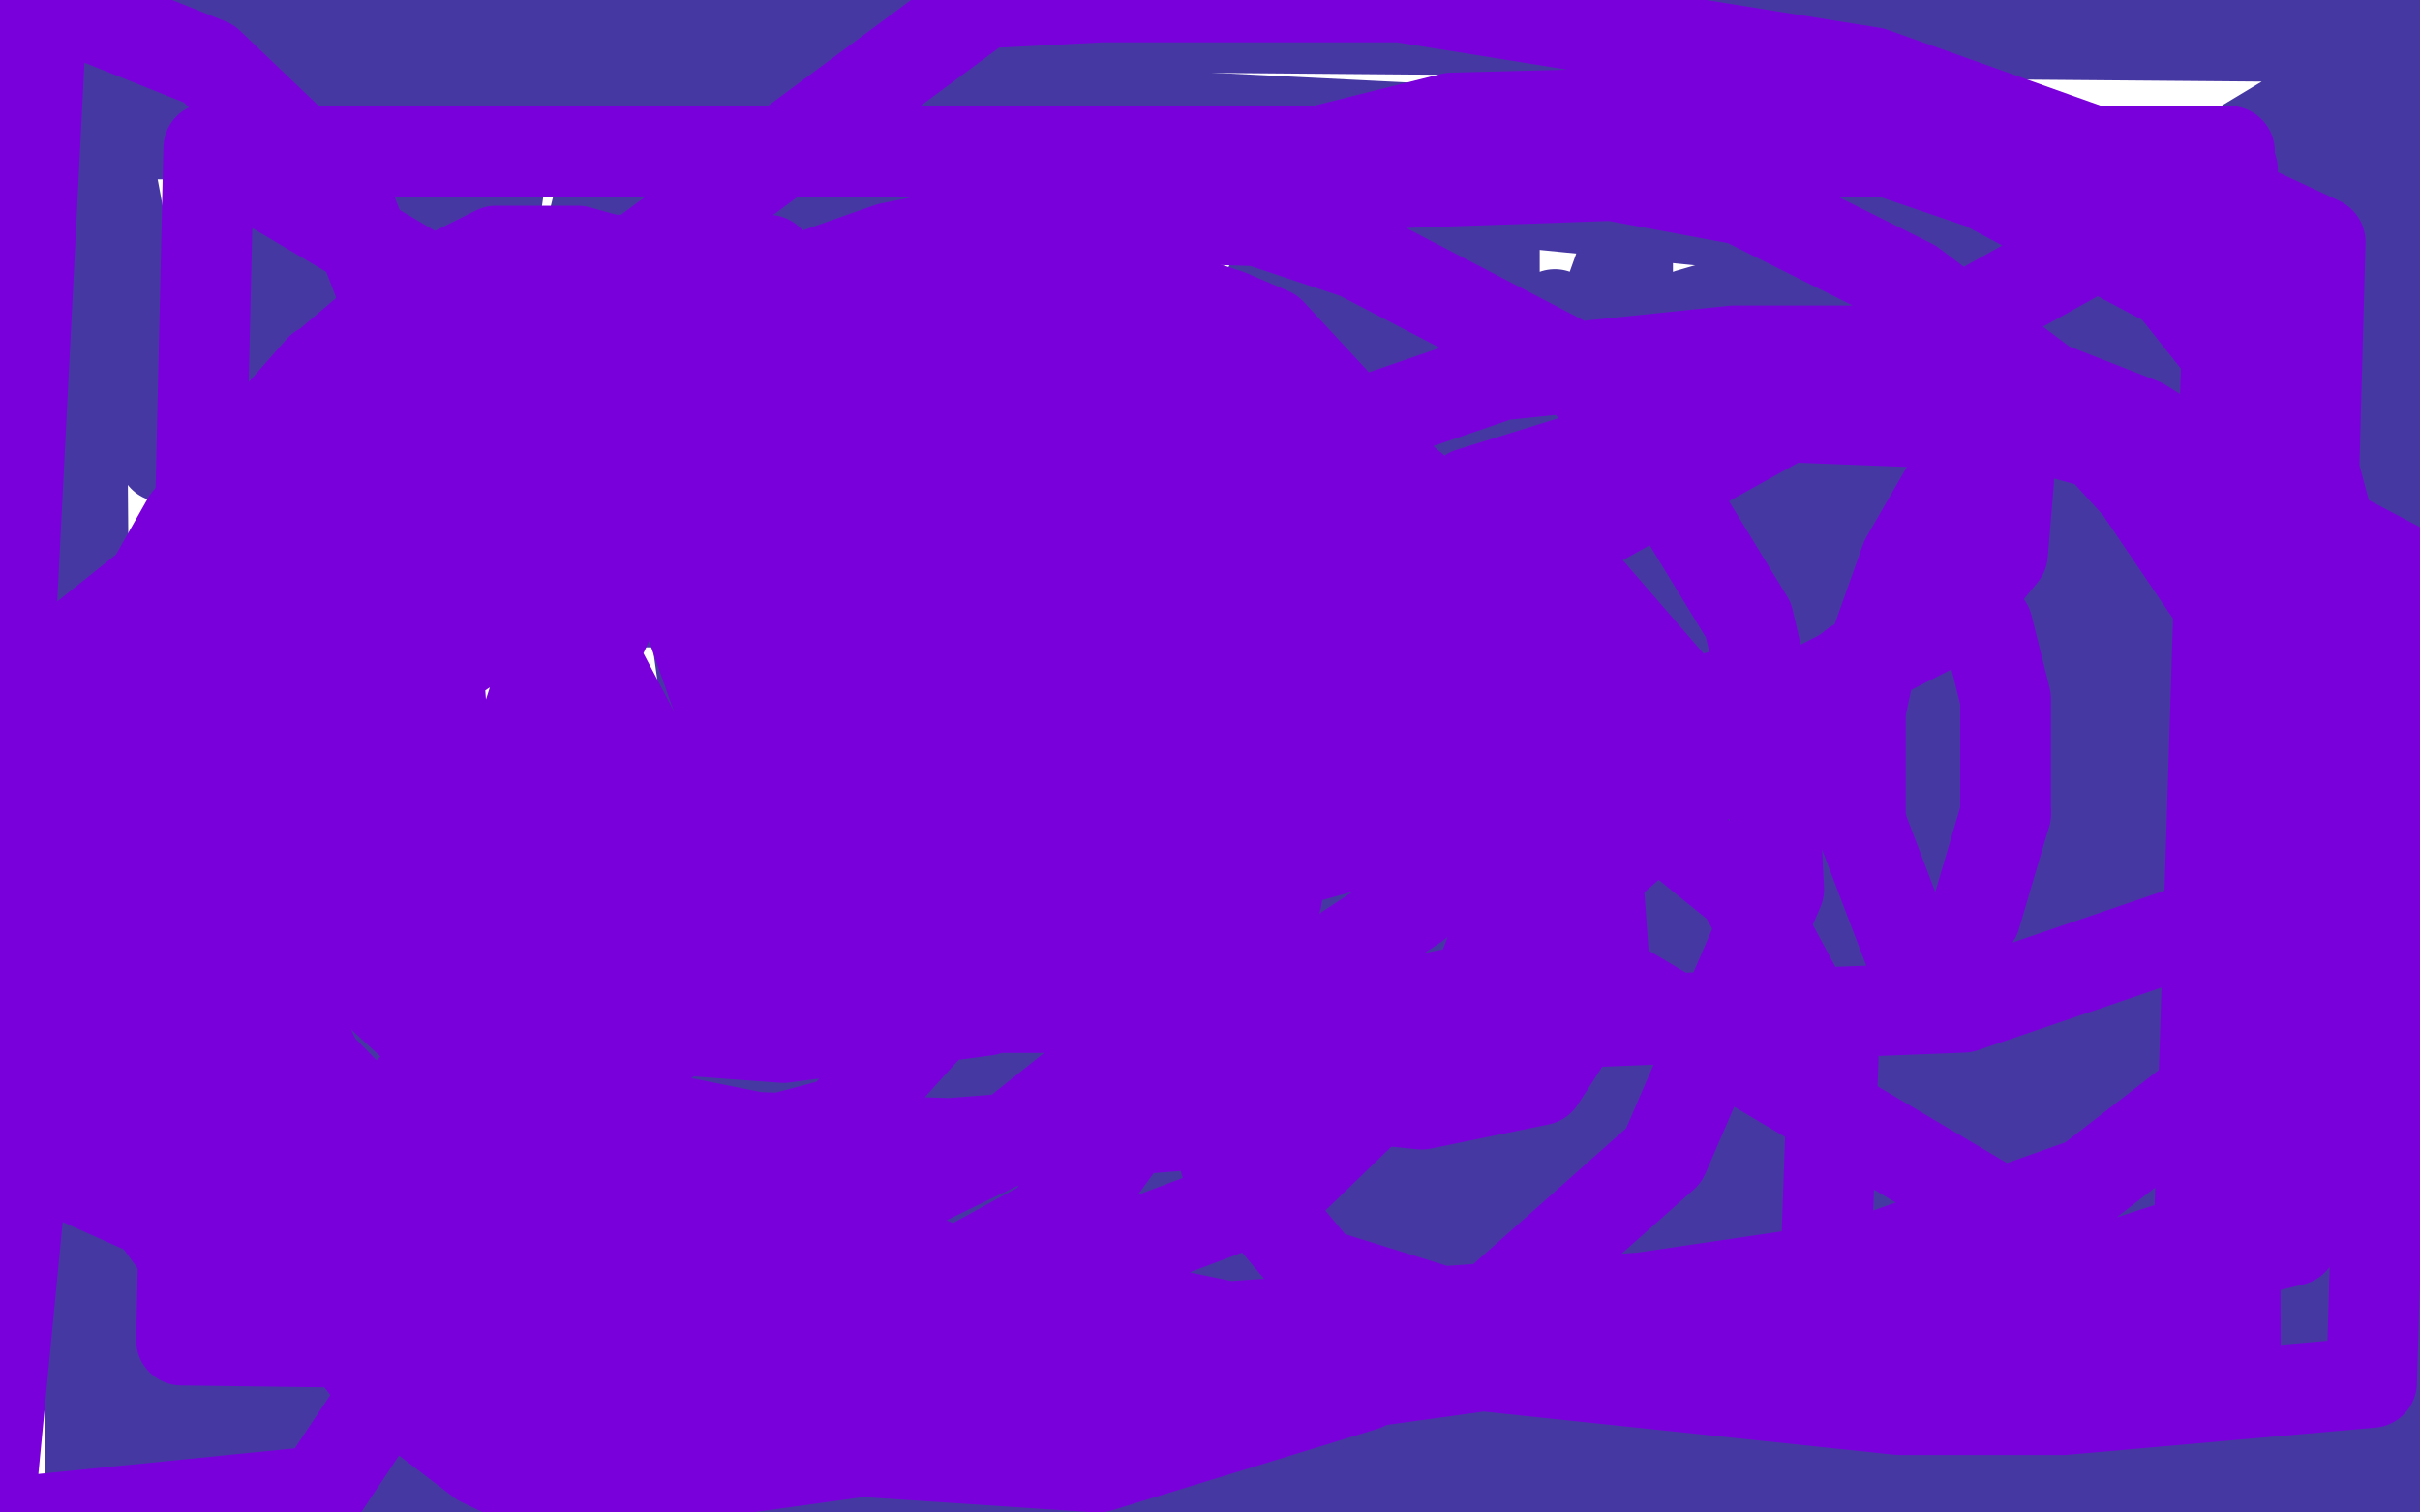 <?xml version="1.0" standalone="no"?>
<!DOCTYPE svg PUBLIC "-//W3C//DTD SVG 1.1//EN"
"http://www.w3.org/Graphics/SVG/1.1/DTD/svg11.dtd">

<svg width="800" height="500" version="1.1" xmlns="http://www.w3.org/2000/svg" xmlns:xlink="http://www.w3.org/1999/xlink" style="stroke-antialiasing: false"><desc>This SVG has been created on https://colorillo.com/</desc><rect x='0' y='0' width='800' height='500' style='fill: rgb(255,255,255); stroke-width:0' /><polyline points="782,24 785,24 791,24 792,23 793,23 798,21 803,19 804,12 803,12 801,12 797,12 794,12 793,12 790,11 787,11 786,11 782,11 780,11 777,11 775,11 770,11 766,11 765,11 760,12 756,12 754,12 753,12 26,6 30,493 793,495 795,16 32,475 33,475 33,475 766,238 742,148" style="fill: none; stroke: #4638a3; stroke-width: 30; stroke-linejoin: round; stroke-linecap: round; stroke-antialiasing: false; stroke-antialias: 0; opacity: 1.0"/>
<polyline points="766,238 742,148 774,102 751,58 700,136 700,137 700,137 700,155 700,155 700,164 700,164 670,397 671,398 671,398 673,400 673,400 670,402 670,402 670,405 670,405 676,448 672,448 672,448 666,448 666,448 661,448 661,448 656,448 656,448 646,448 646,448 642,448 642,448 632,448 632,448 466,465 465,465 465,465 459,465 459,465 453,465 453,465 429,465 429,465 269,440 258,440 258,440 254,440 254,440 235,440 235,440 227,440 227,440 216,440 216,440" style="fill: none; stroke: #4638a3; stroke-width: 30; stroke-linejoin: round; stroke-linecap: round; stroke-antialiasing: false; stroke-antialias: 0; opacity: 1.0"/>
<polyline points="429,465 269,440 258,440 258,440 254,440 254,440 235,440 235,440 227,440 227,440 216,440 216,440 101,408 96,408 96,408 90,408 90,408 87,408 87,408 75,408 75,408 67,408 67,408 52,354 55,354 55,354 57,354 57,354 73,354 73,354 80,354 80,354 301,210 312,210 312,210 317,210 317,210 325,210 325,210 339,210 339,210 573,132 576,132 576,132 635,268 635,299 635,299 635,312 635,312 635,319 635,319 635,324 635,324 635,330 635,330 640,359 640,367 640,367 640,370 640,370 640,377 640,377 640,384 640,384 640,396 640,396 640,407 640,407 640,407 640,407 562,417 553,417 553,417 549,417 549,417 534,417 534,417 528,417 528,417 496,417 496,417 484,417 484,417 471,417 471,417 442,396 440,396 440,396 434,396 434,396 371,348 373,348 373,348 374,348 374,348 383,348 383,348 388,348 388,348 397,348 397,348 402,348 402,348 514,308 527,308 527,308 547,308 547,308 554,308 554,308 565,308 565,308 602,328 606,328 606,328 618,328 618,328 620,328 620,328 622,328 622,328 623,328 623,328 623,328 623,328 623,364 623,387 623,387 623,390 623,390 623,398 623,398 623,404 623,404 623,406 623,406 623,411 623,411 623,412" style="fill: none; stroke: #4638a3; stroke-width: 30; stroke-linejoin: round; stroke-linecap: round; stroke-antialiasing: false; stroke-antialias: 0; opacity: 1.0"/>
<polyline points="534,414 533,414 528,414 524,414" style="fill: none; stroke: #4638a3; stroke-width: 30; stroke-linejoin: round; stroke-linecap: round; stroke-antialiasing: false; stroke-antialias: 0; opacity: 1.0"/>
<polyline points="623,412 541,414 538,414 538,414 535,414 535,414 534,414 534,414" style="fill: none; stroke: #4638a3; stroke-width: 30; stroke-linejoin: round; stroke-linecap: round; stroke-antialiasing: false; stroke-antialias: 0; opacity: 1.0"/>
<polyline points="520,414 512,405" style="fill: none; stroke: #4638a3; stroke-width: 30; stroke-linejoin: round; stroke-linecap: round; stroke-antialiasing: false; stroke-antialias: 0; opacity: 1.0"/>
<polyline points="524,414 520,414" style="fill: none; stroke: #4638a3; stroke-width: 30; stroke-linejoin: round; stroke-linecap: round; stroke-antialiasing: false; stroke-antialias: 0; opacity: 1.0"/>
<polyline points="512,405 512,403 512,398 512,396 522,371 525,371 525,371 526,371 526,371 529,371 529,371 532,371 532,371 537,371 537,371 547,371 547,371 572,369 575,369 575,369 582,369 582,369 585,369 585,369 587,369 587,369 587,388 587,392 587,392 587,392 587,392 587,393 587,393 587,393 587,393 587,393" style="fill: none; stroke: #4638a3; stroke-width: 30; stroke-linejoin: round; stroke-linecap: round; stroke-antialiasing: false; stroke-antialias: 0; opacity: 1.0"/>
<polyline points="537,391 536,391 534,391" style="fill: none; stroke: #4638a3; stroke-width: 30; stroke-linejoin: round; stroke-linecap: round; stroke-antialiasing: false; stroke-antialias: 0; opacity: 1.0"/>
<polyline points="587,393 541,391 539,391 539,391 537,391 537,391" style="fill: none; stroke: #4638a3; stroke-width: 30; stroke-linejoin: round; stroke-linecap: round; stroke-antialiasing: false; stroke-antialias: 0; opacity: 1.0"/>
<polyline points="534,391 528,391 523,391 520,391 516,391 515,391 515,391 517,391 520,391 525,391" style="fill: none; stroke: #4638a3; stroke-width: 30; stroke-linejoin: round; stroke-linecap: round; stroke-antialiasing: false; stroke-antialias: 0; opacity: 1.0"/>
<polyline points="515,391 515,391" style="fill: none; stroke: #4638a3; stroke-width: 30; stroke-linejoin: round; stroke-linecap: round; stroke-antialiasing: false; stroke-antialias: 0; opacity: 1.0"/>
<polyline points="525,391 528,391 535,391 551,391 557,391 576,391 584,391 619,391 636,391 671,391 694,391 709,391 722,391 728,391 744,391 748,391 763,391 774,391 777,391 778,391 782,391 783,391 728,417 460,151 454,151 425,151 425,151 411,151 411,151 367,151 367,151 332,151 332,151 279,167 274,167 274,167 270,167 270,167 269,167 269,167 266,167 266,167 262,167 262,167 259,167 259,167 258,167 258,167 257,167 257,167 257,167 257,167 257,167 258,167 260,167 260,167 261,167 261,167 267,245 267,254 267,263 267,267 267,271 267,274 267,278 267,288 267,299 267,311 567,310 567,306 567,306 567,304 567,304 567,297 567,297 509,236 499,236 499,236 485,236 485,236 443,236 443,236 426,236 426,236 377,236 377,236 287,236 287,236 265,236 265,236" style="fill: none; stroke: #4638a3; stroke-width: 30; stroke-linejoin: round; stroke-linecap: round; stroke-antialiasing: false; stroke-antialias: 0; opacity: 1.0"/>
<polyline points="567,297 509,236 499,236 499,236 485,236 485,236 443,236 443,236 426,236 426,236 377,236 377,236 287,236 287,236 265,236 265,236 234,236" style="fill: none; stroke: #4638a3; stroke-width: 30; stroke-linejoin: round; stroke-linecap: round; stroke-antialiasing: false; stroke-antialias: 0; opacity: 1.0"/>
<polyline points="206,121 201,121 191,121" style="fill: none; stroke: #4638a3; stroke-width: 30; stroke-linejoin: round; stroke-linecap: round; stroke-antialiasing: false; stroke-antialias: 0; opacity: 1.0"/>
<polyline points="234,236 218,121 215,121 215,121 212,121 212,121 206,121 206,121" style="fill: none; stroke: #4638a3; stroke-width: 30; stroke-linejoin: round; stroke-linecap: round; stroke-antialiasing: false; stroke-antialias: 0; opacity: 1.0"/>
<polyline points="162,121 141,125 137,125 137,125 129,125 122,125 116,125 114,125 114,125" style="fill: none; stroke: #4638a3; stroke-width: 30; stroke-linejoin: round; stroke-linecap: round; stroke-antialiasing: false; stroke-antialias: 0; opacity: 1.0"/>
<polyline points="191,121 187,121 170,121 166,121 162,121" style="fill: none; stroke: #4638a3; stroke-width: 30; stroke-linejoin: round; stroke-linecap: round; stroke-antialiasing: false; stroke-antialias: 0; opacity: 1.0"/>
<polyline points="114,125 113,125 113,125 113,125 113,125 113,125 113,125 114,125 117,125 117,125 118,125 118,125" style="fill: none; stroke: #4638a3; stroke-width: 30; stroke-linejoin: round; stroke-linecap: round; stroke-antialiasing: false; stroke-antialias: 0; opacity: 1.0"/>
<circle cx="114.5" cy="125.5" r="15" style="fill: #4638a3; stroke-antialiasing: false; stroke-antialias: 0; opacity: 1.0"/>
<polyline points="118,125 121,210 125,214 125,214 121,216 121,216 121,222 121,222 121,225 121,225 121,233 121,233 121,237 121,237 121,242 121,242 121,244 121,244 121,246 121,246 149,260 149,267 149,267 149,278 149,278 149,281 149,281 149,289 149,289 149,300 149,300 149,306 149,306 367,323 367,314 367,314 367,295 367,295 284,199 271,199 271,199 252,199 252,199 214,199 214,199 126,155 126,163 126,163 126,164 126,164 126,169 126,169 126,170 126,170 126,172 126,172 126,172 126,172 108,172 108,174 108,174 108,176 108,176 108,177 108,177 108,178 108,178 108,179 108,179 108,181 108,181 108,183 108,183 108,184 108,184 108,185 102,191 102,196 102,196 102,202 102,202 102,214 102,214 102,217 102,217 102,225 102,225 102,236 102,243 102,246 102,250 102,252 115,265 115,270 115,270 115,284 115,284 115,307 115,327 115,331 115,335 101,337 101,340 101,340 101,342 101,342 101,343 101,346 101,347 101,347 83,345 80,345 80,345 77,345 77,345 74,345 74,345 73,345 73,345 67,345 67,345 65,345 65,345 65,283 66,283 66,283 67,283 67,283 68,283 68,283 70,283 70,283 71,283 71,283 86,274 87,274 87,274 89,274 89,274 97,278 98,279 98,279 101,282 101,282 97,288 97,288 97,291 97,291 97,298 97,298 97,300 97,300 97,304 97,304 97,307 97,312 97,312 97,313 97,313 97,317 97,317 97,318 97,318 97,318 97,318 79,318 79,316 79,316 79,313 79,313 86,298 99,298 105,298 125,298 136,298 178,298 194,298 308,339 328,339 328,339 334,339 334,339 358,339 358,339 377,339 377,339 391,339 391,339 411,339 411,339 563,287" style="fill: none; stroke: #4638a3; stroke-width: 30; stroke-linejoin: round; stroke-linecap: round; stroke-antialiasing: false; stroke-antialias: 0; opacity: 1.0"/>
<polyline points="411,339 563,287 509,269 505,269 505,269 500,269 500,269 493,269 493,269 486,269 486,269" style="fill: none; stroke: #4638a3; stroke-width: 30; stroke-linejoin: round; stroke-linecap: round; stroke-antialiasing: false; stroke-antialias: 0; opacity: 1.0"/>
<polyline points="472,264 465,264 462,264 454,264 446,264 443,264 439,264" style="fill: none; stroke: #4638a3; stroke-width: 30; stroke-linejoin: round; stroke-linecap: round; stroke-antialiasing: false; stroke-antialias: 0; opacity: 1.0"/>
<polyline points="486,269 472,264" style="fill: none; stroke: #4638a3; stroke-width: 30; stroke-linejoin: round; stroke-linecap: round; stroke-antialiasing: false; stroke-antialias: 0; opacity: 1.0"/>
<polyline points="439,264 439,278 437,278 437,278 435,278 435,278 434,278 434,278 432,278 432,278 431,278 431,278 430,278 438,290 450,290 450,290 457,290 469,290 476,290 479,290 483,290 490,290 498,290 523,291 526,291 526,291 527,291 527,291 532,291 532,291 533,291 535,291 523,238 518,233 518,233 503,197 503,195 503,195 503,188 492,188 488,188 478,188 478,192 478,195 478,198 478,206 478,207 478,213 478,214 432,169 434,169 434,169 438,169 438,169 440,169 440,169 444,169 444,169 447,169 447,169 465,187 470,187 470,187 472,187 472,187 473,187 473,187" style="fill: none; stroke: #4638a3; stroke-width: 30; stroke-linejoin: round; stroke-linecap: round; stroke-antialiasing: false; stroke-antialias: 0; opacity: 1.0"/>
<polyline points="447,169 465,187 470,187 470,187 472,187 472,187 473,187 473,187 473,187" style="fill: none; stroke: #4638a3; stroke-width: 30; stroke-linejoin: round; stroke-linecap: round; stroke-antialiasing: false; stroke-antialias: 0; opacity: 1.0"/>
<polyline points="481,232 481,236 481,238 481,241 481,242 481,243" style="fill: none; stroke: #4638a3; stroke-width: 30; stroke-linejoin: round; stroke-linecap: round; stroke-antialiasing: false; stroke-antialias: 0; opacity: 1.0"/>
<polyline points="473,187 481,221 481,224 481,224 481,232 481,232" style="fill: none; stroke: #4638a3; stroke-width: 30; stroke-linejoin: round; stroke-linecap: round; stroke-antialiasing: false; stroke-antialias: 0; opacity: 1.0"/>
<polyline points="481,243 488,247 488,253 488,253 488,256 488,256 488,260 488,260 488,260 488,260 488,261 488,261 527,269 531,269 531,269 537,269 537,269 548,269 542,269 542,269 558,156 558,152 558,152 558,140 558,140 558,127 558,127 558,123 558,123 558,114 558,114 558,112 558,112 558,109 558,109 558,108 558,108 558,107 558,106 558,105 558,104 603,91 604,91 604,91 608,91 608,91 612,91 612,91 616,91 616,91 620,91 620,91 631,74 632,73 632,73 633,74 633,74 634,74 634,74 657,71 661,71 661,71 662,71 662,71 667,71 667,71 681,63 685,63 685,63" style="fill: none; stroke: #4638a3; stroke-width: 30; stroke-linejoin: round; stroke-linecap: round; stroke-antialiasing: false; stroke-antialias: 0; opacity: 1.0"/>
<polyline points="714,61 720,61 721,61 723,61 726,61" style="fill: none; stroke: #4638a3; stroke-width: 30; stroke-linejoin: round; stroke-linecap: round; stroke-antialiasing: false; stroke-antialias: 0; opacity: 1.0"/>
<polyline points="685,63 714,61" style="fill: none; stroke: #4638a3; stroke-width: 30; stroke-linejoin: round; stroke-linecap: round; stroke-antialiasing: false; stroke-antialias: 0; opacity: 1.0"/>
<polyline points="726,61 739,60 740,60 740,60 741,60 741,60 742,60 742,60 743,60 743,60 774,59 776,59 776,59 778,59 778,59 779,59 779,59 779,59 780,59 780,59 781,59 781,59 781,61 781,69 781,69 781,71 781,71 781,75 781,75 781,76 781,76 789,58 787,36 787,38 787,38 774,481 54,475 778,464 58,451 769,450 47,430 773,433 85,414 761,415 94,399" style="fill: none; stroke: #4638a3; stroke-width: 30; stroke-linejoin: round; stroke-linecap: round; stroke-antialiasing: false; stroke-antialias: 0; opacity: 1.0"/>
<polyline points="761,415 94,399 768,383 93,376 772,365 101,357 775,347 106,340 771,328 618,302 784,288" style="fill: none; stroke: #4638a3; stroke-width: 30; stroke-linejoin: round; stroke-linecap: round; stroke-antialiasing: false; stroke-antialias: 0; opacity: 1.0"/>
<polyline points="618,302 784,288 780,306" style="fill: none; stroke: #4638a3; stroke-width: 30; stroke-linejoin: round; stroke-linecap: round; stroke-antialiasing: false; stroke-antialias: 0; opacity: 1.0"/>
<polyline points="784,288 780,306 710,326 669,279 776,273 601,259 779,253 598,249 755,223 585,227" style="fill: none; stroke: #4638a3; stroke-width: 30; stroke-linejoin: round; stroke-linecap: round; stroke-antialiasing: false; stroke-antialias: 0; opacity: 1.0"/>
<polyline points="755,223 585,227 750,203" style="fill: none; stroke: #4638a3; stroke-width: 30; stroke-linejoin: round; stroke-linecap: round; stroke-antialiasing: false; stroke-antialias: 0; opacity: 1.0"/>
<polyline points="585,227 750,203 570,211" style="fill: none; stroke: #4638a3; stroke-width: 30; stroke-linejoin: round; stroke-linecap: round; stroke-antialiasing: false; stroke-antialias: 0; opacity: 1.0"/>
<polyline points="750,203 570,211 783,185 559,193 775,162" style="fill: none; stroke: #4638a3; stroke-width: 30; stroke-linejoin: round; stroke-linecap: round; stroke-antialiasing: false; stroke-antialias: 0; opacity: 1.0"/>
<polyline points="559,193 775,162 557,175 779,144 776,144 776,144 578,158" style="fill: none; stroke: #4638a3; stroke-width: 30; stroke-linejoin: round; stroke-linecap: round; stroke-antialiasing: false; stroke-antialias: 0; opacity: 1.0"/>
<polyline points="776,144 578,158 752,137 749,137 749,137 575,146 773,119 770,119 770,119 765,119 765,119 651,119 769,108 624,102 760,95 695,86 40,21 700,54 34,44 54,151 75,40 80,136 100,160 108,38 120,133 121,133 121,133 132,60 157,118 166,54 140,43 186,115 201,54 212,128 230,63 242,126 243,126 243,126 270,50 281,108" style="fill: none; stroke: #4638a3; stroke-width: 30; stroke-linejoin: round; stroke-linecap: round; stroke-antialiasing: false; stroke-antialias: 0; opacity: 1.0"/>
<polyline points="281,108 293,62 333,140 333,135 333,135" style="fill: none; stroke: #4638a3; stroke-width: 30; stroke-linejoin: round; stroke-linecap: round; stroke-antialiasing: false; stroke-antialias: 0; opacity: 1.0"/>
<polyline points="367,134 375,55" style="fill: none; stroke: #4638a3; stroke-width: 30; stroke-linejoin: round; stroke-linecap: round; stroke-antialiasing: false; stroke-antialias: 0; opacity: 1.0"/>
<polyline points="333,135 346,36 367,134" style="fill: none; stroke: #4638a3; stroke-width: 30; stroke-linejoin: round; stroke-linecap: round; stroke-antialiasing: false; stroke-antialias: 0; opacity: 1.0"/>
<polyline points="375,55 390,148 391,148 391,148" style="fill: none; stroke: #4638a3; stroke-width: 30; stroke-linejoin: round; stroke-linecap: round; stroke-antialiasing: false; stroke-antialias: 0; opacity: 1.0"/>
<polyline points="433,70 437,148 437,144 437,144" style="fill: none; stroke: #4638a3; stroke-width: 30; stroke-linejoin: round; stroke-linecap: round; stroke-antialiasing: false; stroke-antialias: 0; opacity: 1.0"/>
<polyline points="391,148 433,70" style="fill: none; stroke: #4638a3; stroke-width: 30; stroke-linejoin: round; stroke-linecap: round; stroke-antialiasing: false; stroke-antialias: 0; opacity: 1.0"/>
<polyline points="437,144 461,54 461,61 461,61 475,160 475,157 475,157" style="fill: none; stroke: #4638a3; stroke-width: 30; stroke-linejoin: round; stroke-linecap: round; stroke-antialiasing: false; stroke-antialias: 0; opacity: 1.0"/>
<polyline points="461,61 475,160 475,157 475,157 494,72 494,80 494,80 494,157 494,155 494,155 494,153 494,153 514,104 514,114 514,114" style="fill: none; stroke: #4638a3; stroke-width: 30; stroke-linejoin: round; stroke-linecap: round; stroke-antialiasing: false; stroke-antialias: 0; opacity: 1.0"/>
<polyline points="518,137 538,81" style="fill: none; stroke: #4638a3; stroke-width: 30; stroke-linejoin: round; stroke-linecap: round; stroke-antialiasing: false; stroke-antialias: 0; opacity: 1.0"/>
<polyline points="514,114 518,163 518,155 518,155 518,152 518,152 518,139 518,139 518,137 518,137" style="fill: none; stroke: #4638a3; stroke-width: 30; stroke-linejoin: round; stroke-linecap: round; stroke-antialiasing: false; stroke-antialias: 0; opacity: 1.0"/>
<polyline points="538,81 538,171 540,169 540,169 538,162 538,162" style="fill: none; stroke: #4638a3; stroke-width: 30; stroke-linejoin: round; stroke-linecap: round; stroke-antialiasing: false; stroke-antialias: 0; opacity: 1.0"/>
<polyline points="538,81 538,171 540,169 540,169 538,162 538,162 606,71" style="fill: none; stroke: #4638a3; stroke-width: 30; stroke-linejoin: round; stroke-linecap: round; stroke-antialiasing: false; stroke-antialias: 0; opacity: 1.0"/>
<polyline points="606,71 602,170 602,98 602,106 602,106 602,107 602,107 602,121 602,121 602,126 602,126 602,129 602,129" style="fill: none; stroke: #4638a3; stroke-width: 30; stroke-linejoin: round; stroke-linecap: round; stroke-antialiasing: false; stroke-antialias: 0; opacity: 1.0"/>
<polyline points="85,105 96,107 96,107 106,111 106,111 115,112 115,112 118,114 118,114 119,114 119,114 121,115 121,115 123,115 129,115 131,115 132,116 134,116 134,113 134,104 134,103" style="fill: none; stroke: #7a00db; stroke-width: 30; stroke-linejoin: round; stroke-linecap: round; stroke-antialiasing: false; stroke-antialias: 0; opacity: 1.0"/>
<polyline points="134,103 76,79 83,148 114,114 143,135 143,137 143,137 134,109 164,102 155,102 155,102 48,104" style="fill: none; stroke: #4638a3; stroke-width: 30; stroke-linejoin: round; stroke-linecap: round; stroke-antialiasing: false; stroke-antialias: 0; opacity: 1.0"/>
<circle cx="86.5" cy="104.5" r="15" style="fill: #4638a3; stroke-antialiasing: false; stroke-antialias: 0; opacity: 1.0"/>
<polyline points="69,49 60,443 739,452 737,50 70,50 726,439 738,56 67,429 335,162 278,248 276,248 276,248 274,248 274,248 302,270 307,270 307,270 308,270 308,270 311,270 311,270 315,270 315,270 464,272 475,272 475,272 483,272 483,272 486,272 486,272 488,272 488,272 491,272 491,272 494,272 494,272 496,272 496,272 498,272 498,272 572,233 569,230 569,230 558,233 558,233 526,196 523,196 523,196 511,196 511,196 491,196 491,196 441,185 420,185 420,185 403,185 403,185 352,185 352,185 278,186 278,188 278,188 278,194 278,194 278,197 278,197 278,200 278,200 280,217 294,217 294,217 299,217 299,217 314,217 314,217 329,217 329,217 331,217 331,217 346,217 346,217 369,217 369,217 404,217 460,217 482,217 510,217 524,217 539,217 541,217 542,217 542,217 538,217 519,217 514,217 502,217 497,217 481,201 473,201" style="fill: none; stroke: #7a00db; stroke-width: 30; stroke-linejoin: round; stroke-linecap: round; stroke-antialiasing: false; stroke-antialias: 0; opacity: 1.0"/>
<polyline points="401,213 387,224 387,224 377,231 377,231 375,235 375,235 373,240 373,240 373,242 373,242 375,245 375,245 384,246 405,251 413,251 439,245 451,239 456,222 436,194 393,172 356,162 336,160 326,160 315,162 303,173 302,177 300,192 300,200 304,213 315,229 326,234 360,237 376,237 421,234 451,224 455,213 448,196 401,172 378,166 367,166 343,166 317,171 302,185 296,195 292,217 299,240 323,247 354,248 384,246 398,242 435,230 458,212 460,196 447,182 438,178 415,168 377,165 338,171 318,195 316,217 316,230 324,255 336,261 358,262 399,264 434,257 477,237 496,211 484,184 454,161 409,142 355,138 311,143 289,168 285,191 285,205 294,225" style="fill: none; stroke: #7a00db; stroke-width: 30; stroke-linejoin: round; stroke-linecap: round; stroke-antialiasing: false; stroke-antialias: 0; opacity: 1.0"/>
<polyline points="454,228 458,182 445,137 420,110 406,104 375,94 326,90" style="fill: none; stroke: #7a00db; stroke-width: 30; stroke-linejoin: round; stroke-linecap: round; stroke-antialiasing: false; stroke-antialias: 0; opacity: 1.0"/>
<polyline points="294,225 320,243 363,260 390,264 429,260 446,240 454,228" style="fill: none; stroke: #7a00db; stroke-width: 30; stroke-linejoin: round; stroke-linecap: round; stroke-antialiasing: false; stroke-antialias: 0; opacity: 1.0"/>
<polyline points="326,90 279,100 253,136 247,164 247,178 250,205 273,234 326,262 376,277 417,279 439,261 448,240 448,205 428,171 403,144 379,133 368,131 351,127 317,130 286,151 265,185 261,212 273,252 309,280 343,290 368,292 406,290 430,278 440,268 451,249 455,211 442,171 437,162 395,133 362,120 343,116 299,112 269,116 240,139 230,162 228,176 228,205 246,256 289,299 353,334 430,361 470,365 509,357 529,326 530,315 528,287 505,244 470,209 444,195 429,187 411,179 400,175 377,172 342,173 314,184 299,194" style="fill: none; stroke: #7a00db; stroke-width: 30; stroke-linejoin: round; stroke-linecap: round; stroke-antialiasing: false; stroke-antialias: 0; opacity: 1.0"/>
<polyline points="346,321 391,335 447,335 493,326 523,296 532,268 532,252" style="fill: none; stroke: #7a00db; stroke-width: 30; stroke-linejoin: round; stroke-linecap: round; stroke-antialiasing: false; stroke-antialias: 0; opacity: 1.0"/>
<polyline points="299,194 274,217 264,254 279,286 303,304 346,321" style="fill: none; stroke: #7a00db; stroke-width: 30; stroke-linejoin: round; stroke-linecap: round; stroke-antialiasing: false; stroke-antialias: 0; opacity: 1.0"/>
<polyline points="532,252 519,207 484,174 456,162 403,147 387,145 325,143 258,149 209,181 195,207 193,224 194,251 221,287 245,305 281,323 311,331 330,333 367,333 424,328" style="fill: none; stroke: #7a00db; stroke-width: 30; stroke-linejoin: round; stroke-linecap: round; stroke-antialiasing: false; stroke-antialias: 0; opacity: 1.0"/>
<polyline points="221,287 245,305 281,323 311,331 330,333 367,333 424,328 468,299 476,287 484,240 481,208 477,191 459,169 424,147 384,133 343,133 292,139 253,156 209,188 193,223 197,259 226,288 252,303 300,317 359,319 405,312 415,305 422,297 426,272 409,230 364,194 304,172 239,159 199,159 149,171 115,197 103,226 99,240 99,274 105,307 127,330 140,342 185,363 250,376 314,378 417,370 473,348 486,338 500,309 495,265 455,220 406,190 348,169 286,160 227,160 191,170 142,205 108,254 108,292 125,313 163,331 205,339 259,343 326,334 365,310 374,289 369,248 348,214 315,195 289,185 272,181 239,175 194,173 166,178 113,209 93,244 93,261 98,272 111,286 149,304 190,312 223,314 284,314 337,292 365,263 370,227 357,187 337,167 311,153 283,143 266,139 220,133 188,133 174,134 148,146 108,178 78,236 71,277 71,288 76,300 84,307 107,314 140,320 191,320 265,317 356,298 397,276 405,263 399,234 362,204 311,183 275,172 228,160 180,158 136,166 92,193 74,217 74,228 74,247 96,269 124,286 162,300 189,306 249,314 302,314 376,307 433,277 443,264 456,220 445,170 422,143 370,109 320,94 293,90 249,94 189,113 129,157 98,200 89,222 84,270 97,335 105,352 146,394 223,422 271,427 355,419 424,393 486,333 510,267 501,203 475,168 457,153 418,131 399,124 336,105 266,101 194,107 141,128 79,175 44,221 31,293 46,366 93,426 132,452 154,461 212,475 363,485 451,458 487,438 550,382 588,294 585,235 578,205 542,146 520,121 449,84 416,73 349,71 294,82 203,114 69,178 24,214 -4,504 106,493 146,433 153,330 139,143 132,111 114,64 69,21 14,-1 -3,336 56,361 210,389 278,371 316,329 325,309 329,271 329,245 322,196 289,138 274,122 227,93 191,83 185,83 164,83 136,97 109,120 60,211 45,271 43,300 49,356 83,423 134,458 173,468 224,475 245,475 284,462 306,448 342,413 355,390 371,339 368,246 323,164 270,121 234,106 192,98 152,99 106,122 62,172 45,202 23,294 31,374 58,411 111,444 162,450 234,450 285,438 354,400 391,349 395,295 395,279 380,250 337,212 284,190 245,184 202,190 162,209 143,222 110,258 74,324 78,397 125,457 159,483 182,494 603,436 606,350 576,294 518,247 457,216 435,212 347,196 257,190 129,195 19,227 -5,376 53,402 106,416 134,425 278,443 343,443 543,429 611,419 690,391 752,343 765,283 758,242 749,223 707,161 677,128 632,94 576,66 533,58 417,62 318,98 238,145 214,164 184,213 169,285 181,340 218,373 252,392 311,419 447,447 628,466 682,466 784,457 792,187 739,159 673,141 570,137 486,163 407,243 400,270 393,321 405,384 436,421 481,435 526,439 630,439 709,422 758,410 767,80 737,66 619,24 463,-1 364,-1 325,1 194,98 186,136 186,160 190,205 220,262 284,304 367,325 494,339 649,333 734,304 767,269 780,212 764,152 718,94 656,61 612,46 558,37 480,39 380,64 337,76 235,139 187,198 157,292 157,319 167,365 178,382 210,408 286,430 352,440 481,445 648,435 765,397 800,213 769,178 708,140 662,122 613,116 573,116 496,124 397,158 316,212 280,267 278,294 291,305 308,307 332,307 419,287 560,248 644,205 662,183 664,159 661,156 658,156 653,154 645,159 630,185 619,216 615,235 615,272" style="fill: none; stroke: #7a00db; stroke-width: 30; stroke-linejoin: round; stroke-linecap: round; stroke-antialiasing: false; stroke-antialias: 0; opacity: 1.0"/>
<polyline points="663,269 663,231 657,207 655,204 652,202 643,202 630,210 613,220" style="fill: none; stroke: #7a00db; stroke-width: 30; stroke-linejoin: round; stroke-linecap: round; stroke-antialiasing: false; stroke-antialias: 0; opacity: 1.0"/>
<polyline points="615,272 631,314 633,317 639,318 644,315 653,303 663,269" style="fill: none; stroke: #7a00db; stroke-width: 30; stroke-linejoin: round; stroke-linecap: round; stroke-antialiasing: false; stroke-antialias: 0; opacity: 1.0"/>
<polyline points="613,220 561,260 523,293 508,308 497,326 497,333 497,324 497,297 480,242 457,201 453,192 446,193 433,201 404,226 374,254 367,259 353,271 345,275 338,276 325,276 320,274 138,285 142,285 142,285 148,285 148,285 165,285 165,285 195,285 195,285 231,285 231,285 269,285 283,285 299,285 306,285 254,86 243,86 243,86 225,86 225,86 203,86 203,86 181,86 181,86 170,86 170,86 159,86 159,86 141,222 141,222 133,295 133,319 148,365 158,380 180,393 194,397 229,404 251,404 302,392 333,377 388,333 405,299 411,280 416,239 414,191 400,172 391,168 368,163 338,159 327,159 300,159" style="fill: none; stroke: #7a00db; stroke-width: 30; stroke-linejoin: round; stroke-linecap: round; stroke-antialiasing: false; stroke-antialias: 0; opacity: 1.0"/>
</svg>
